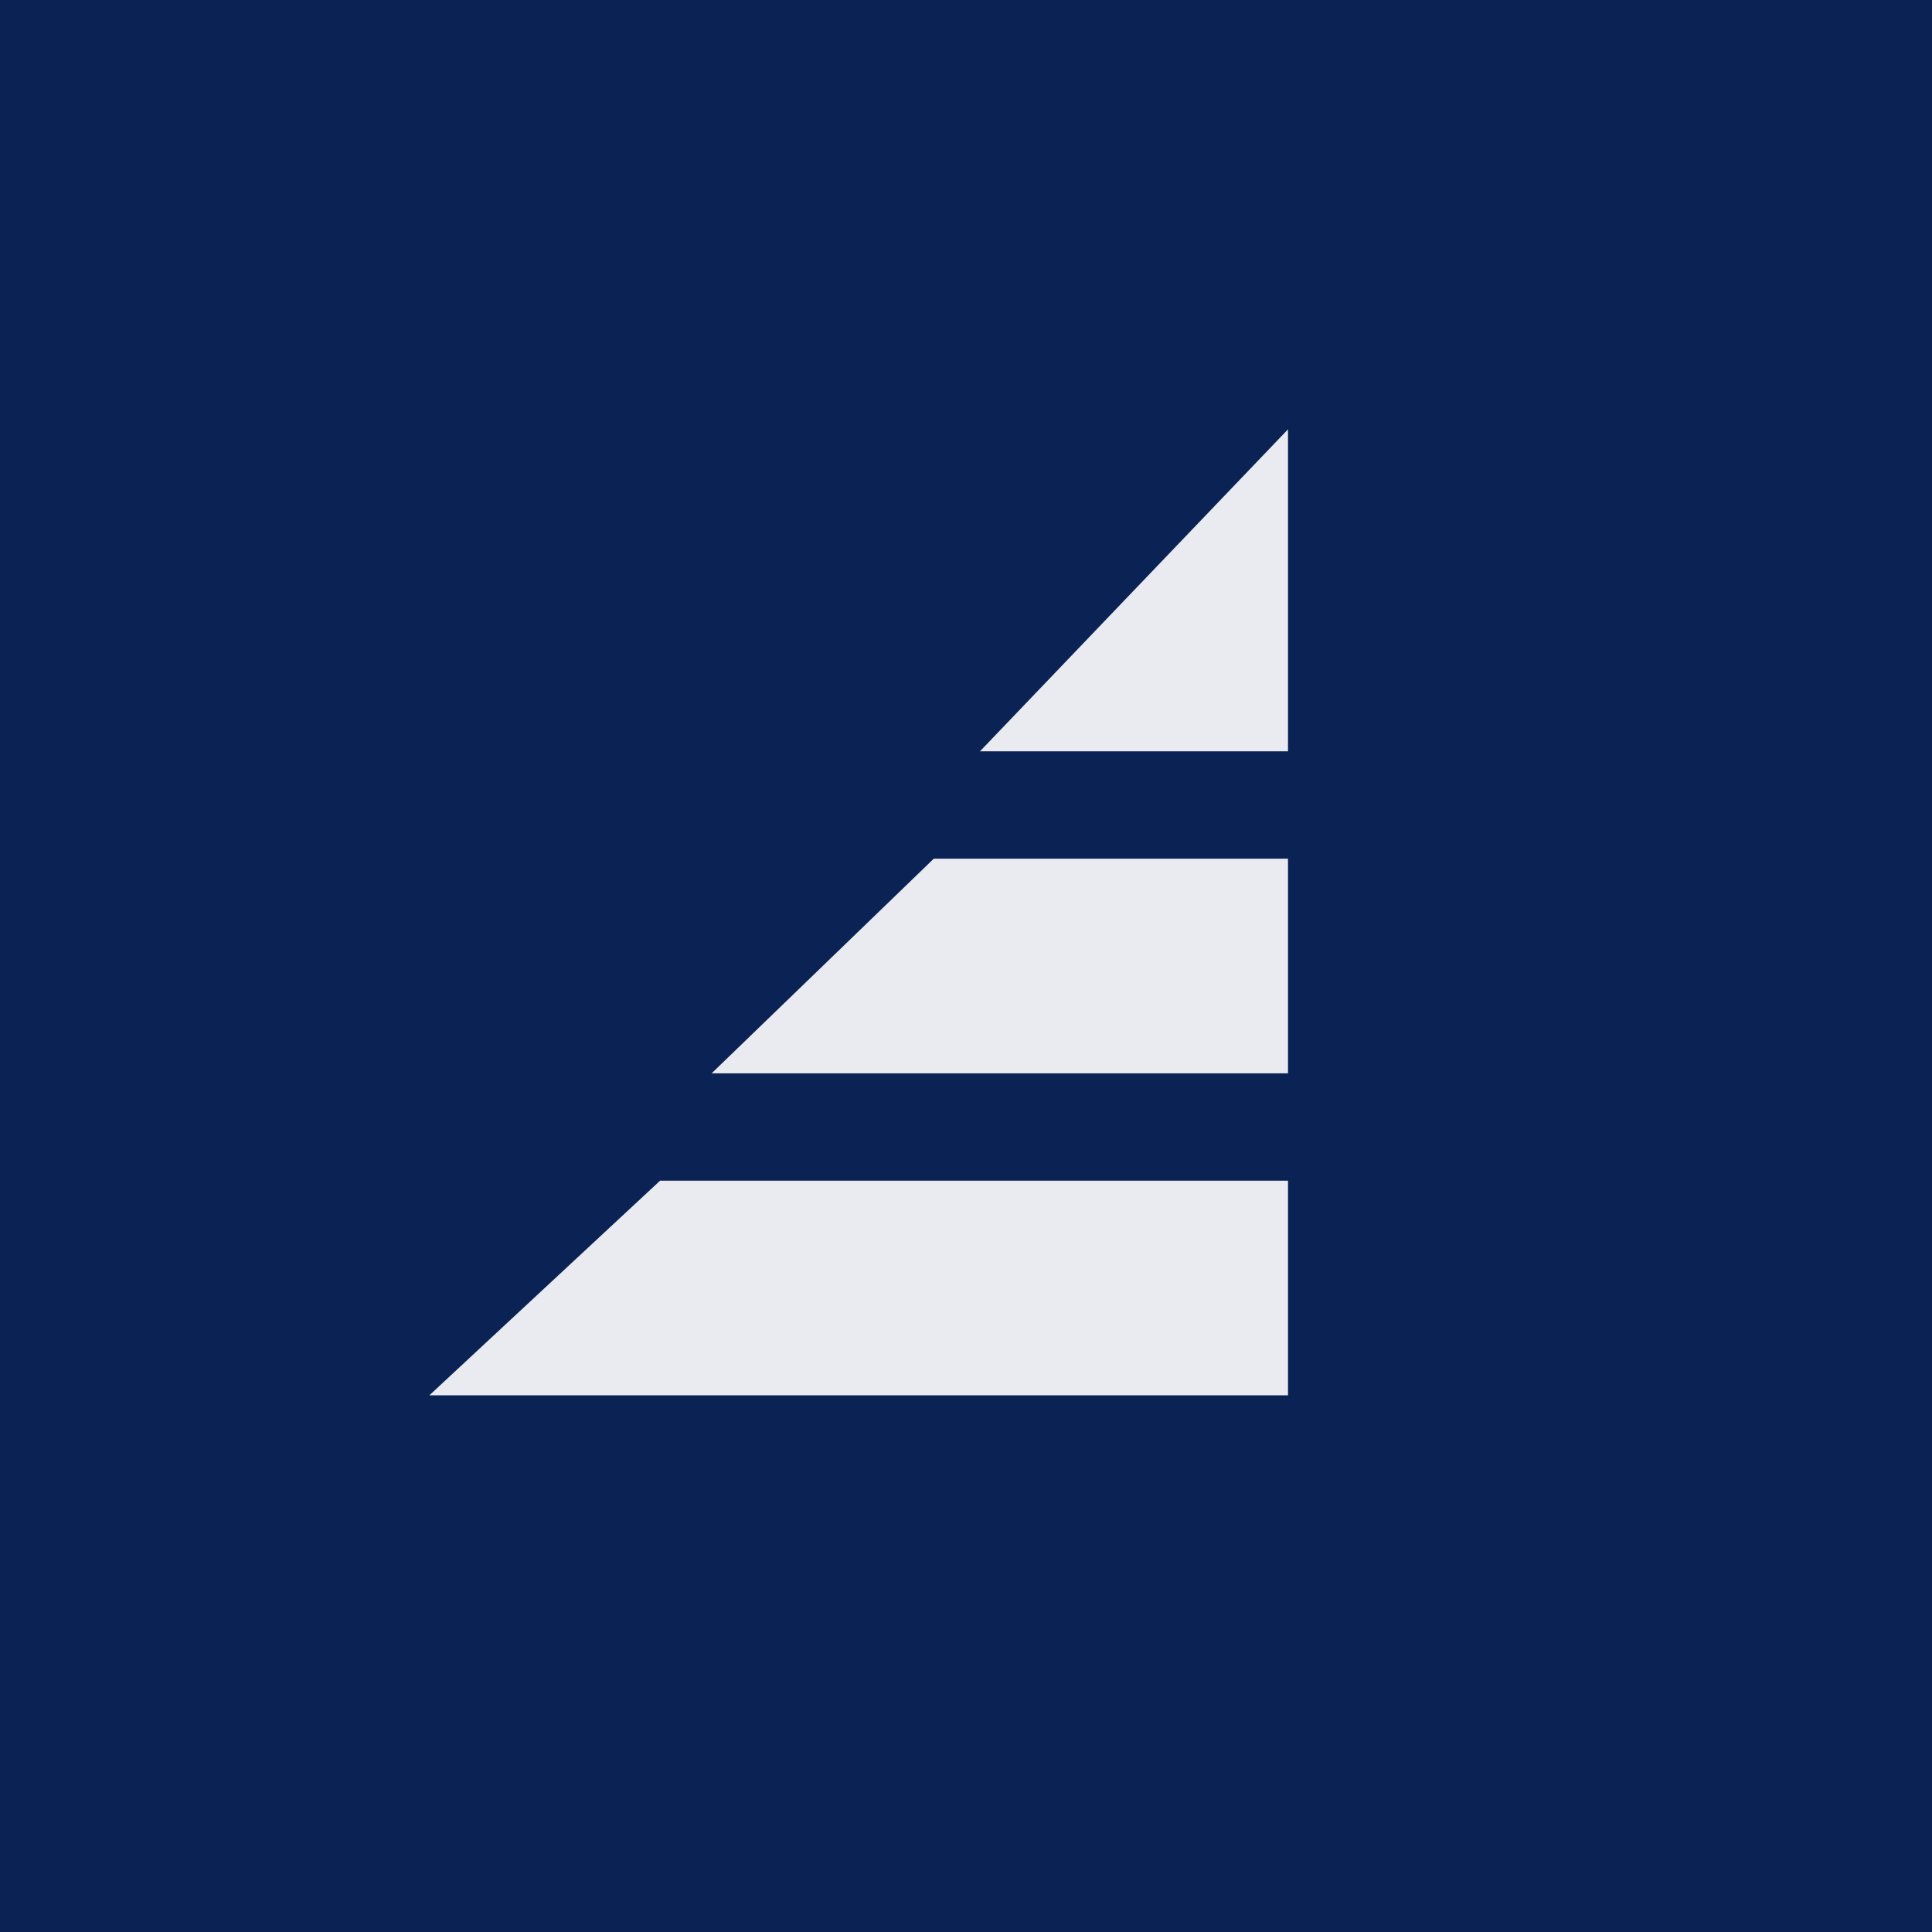<!-- by TradingView --><svg width="18" height="18" viewBox="0 0 18 18" xmlns="http://www.w3.org/2000/svg"><path fill="#0B2254" d="M0 0h18v18H0z"/><path d="M12 13H4l2.15-2H12v2ZM12 10H6.63L8.7 8H12v2ZM12 7H9.13L12 4v3Z" fill="#E9EBF0"/></svg>